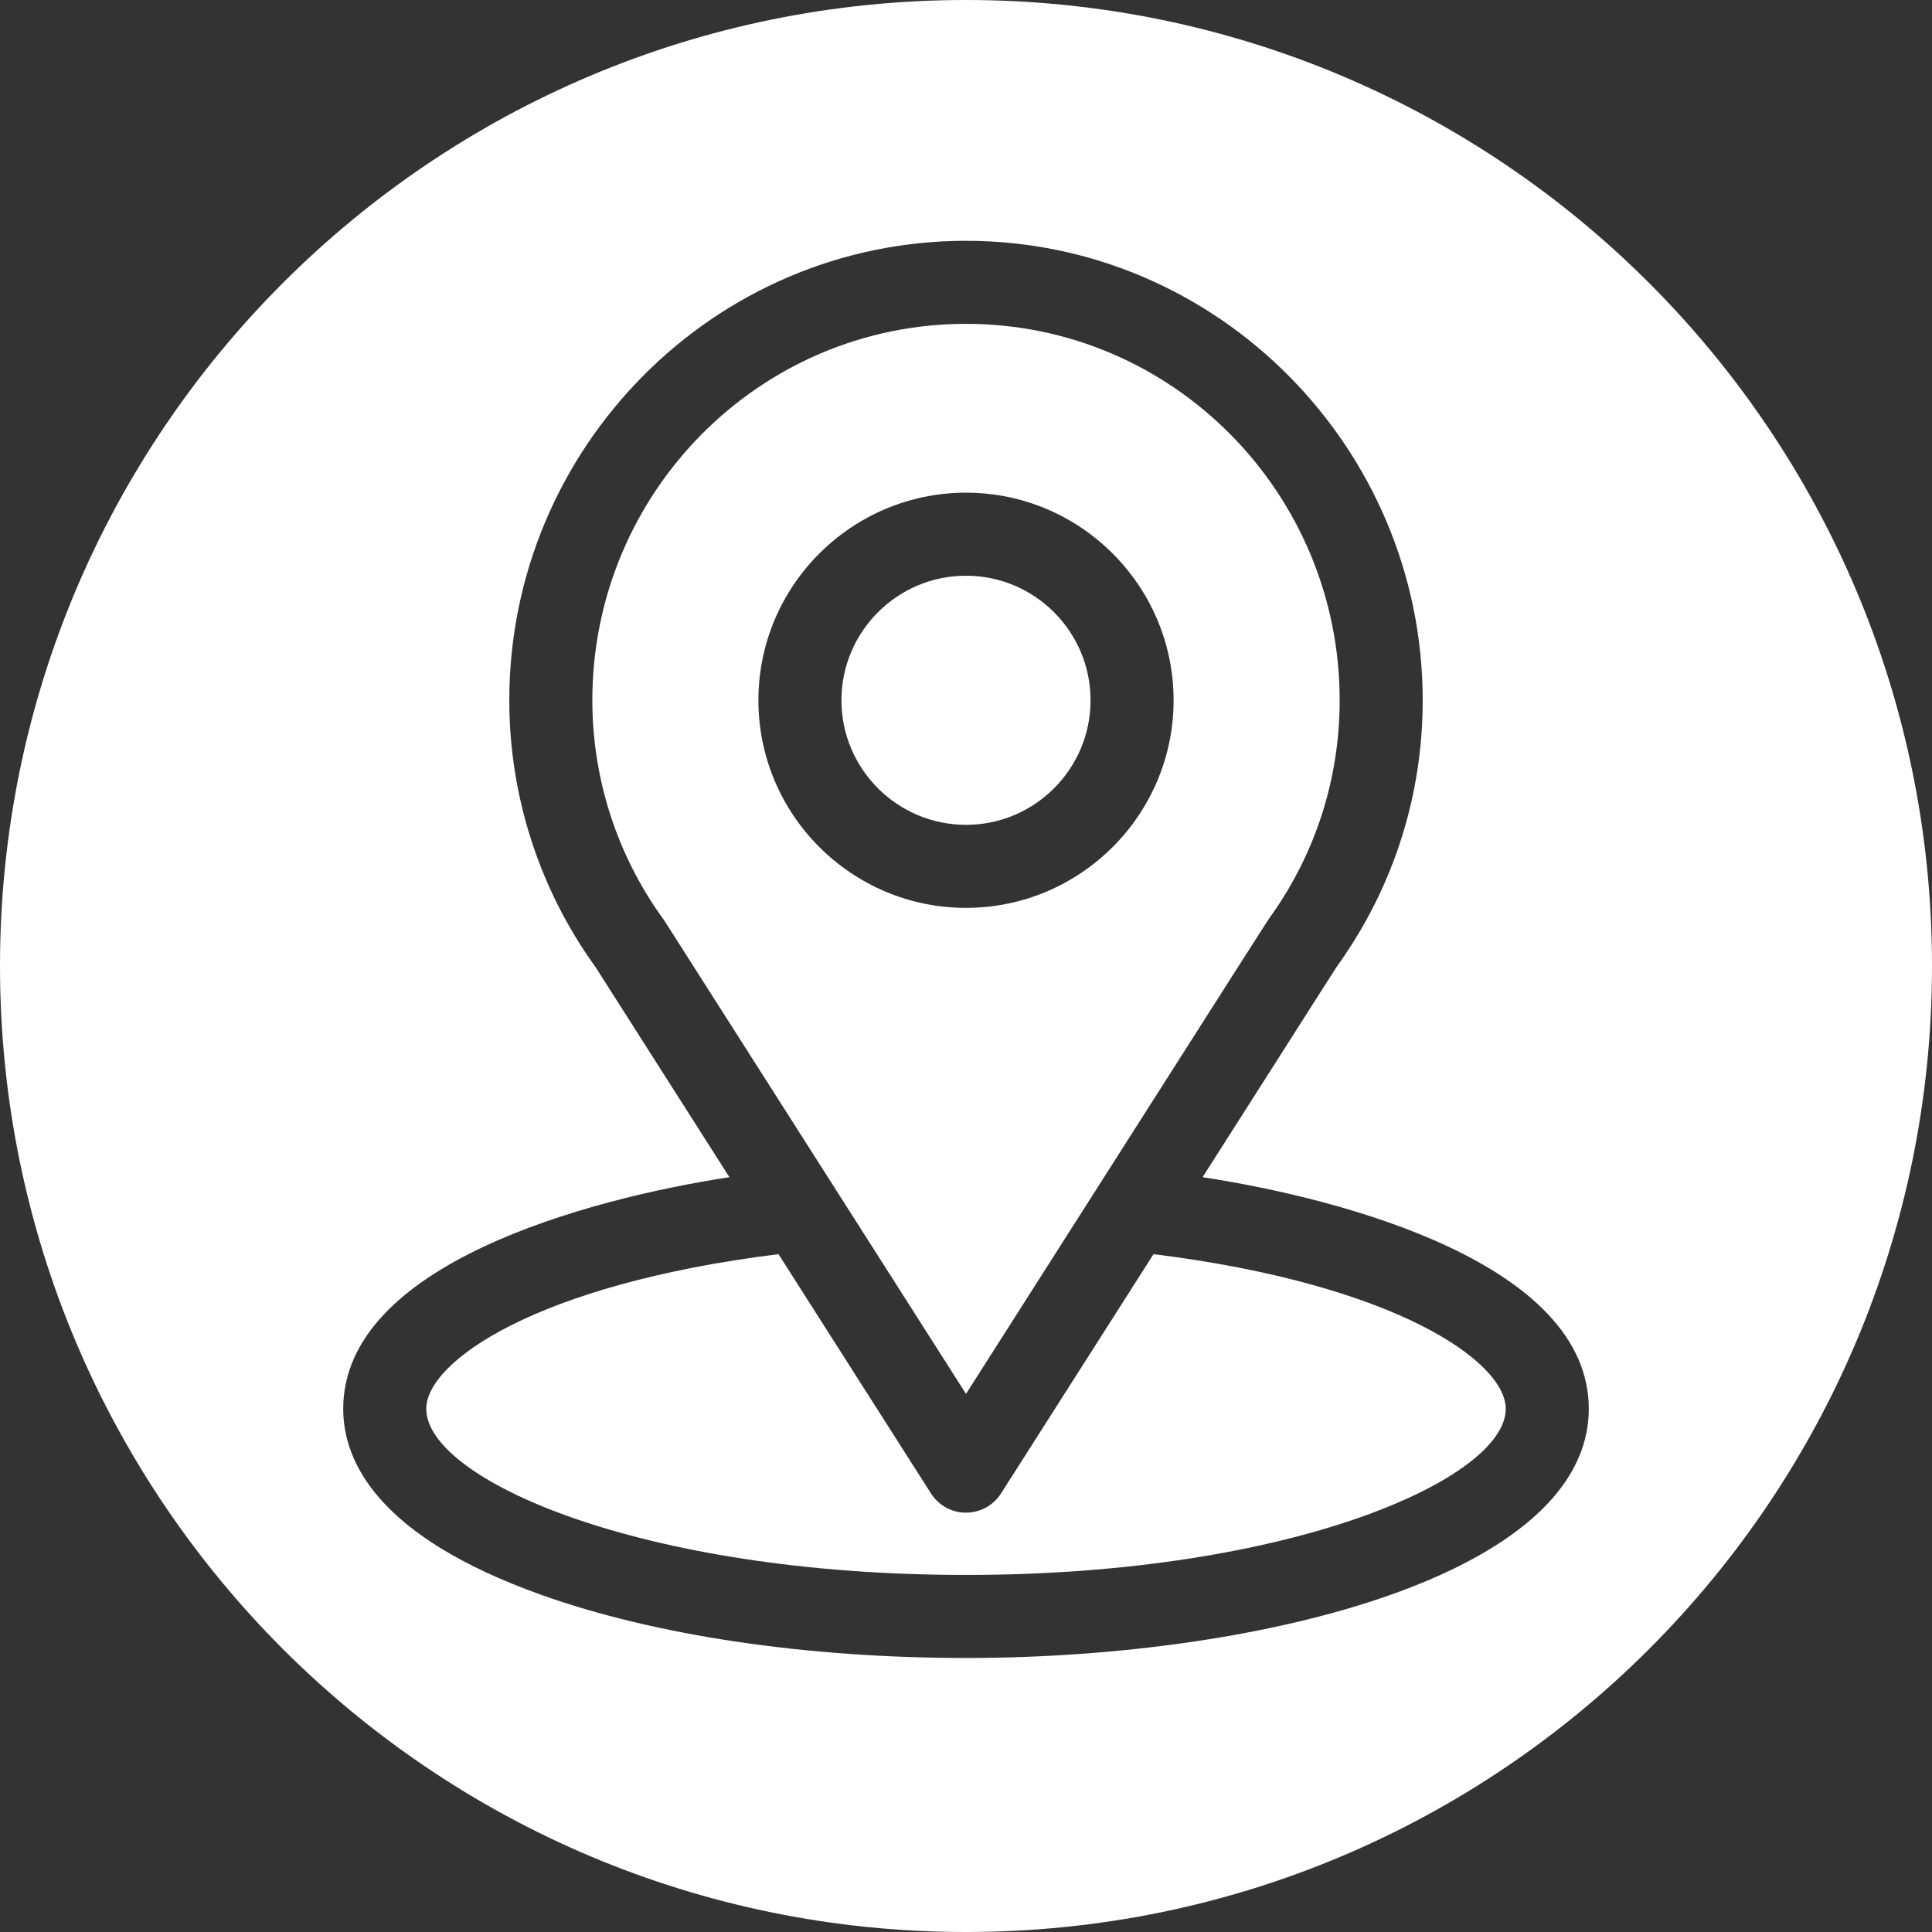 <?xml version="1.0" encoding="UTF-8"?> <svg xmlns="http://www.w3.org/2000/svg" id="Layer_2" data-name="Layer 2" viewBox="0 0 698 698"><rect x="0" y="0" width="698" height="698" fill="#333333" stroke="none"/><defs><style> .cls-1 { fill: #fff; } </style></defs><g id="Capa_1" data-name="Capa 1"><g><path class="cls-1" d="M416.75,453.1l-55.1,86.46c-2.75,4.32-7.52,6.94-12.65,6.94s-9.9-2.62-12.65-6.94l-55.1-86.46c-87.68,10.91-127.25,38.88-127.25,55.9,0,25.32,77.01,60,195,60s195-34.9,195-60c0-17.01-39.57-44.99-127.25-55.9Z"></path><path class="cls-1" d="M394,253c0-24.81-20.19-45-45-45s-45,20.19-45,45,20.19,45,45,45,45-20.19,45-45Z"></path><path class="cls-1" d="M459.35,330.67c16.13-22.83,24.65-49.68,24.65-77.67,0-74.99-60.41-136-135-136s-135,60.98-135,136c0,27.94,8.68,55.74,25.73,79.19.18.25.36.5.52.76l108.75,170.64c116.44-182.73,108.9-171.01,110.35-172.92ZM274,253c0-41.35,33.65-75,75-75s75,33.65,75,75-33.65,75-75,75-75-33.65-75-75Z"></path><path class="cls-1" d="M349,0C156.25,0,0,156.25,0,349s156.25,349,349,349,349-156.25,349-349S541.75,0,349,0ZM349,599c-57.77,0-112.3-8.11-153.54-22.84-59.06-21.09-71.46-48.17-71.46-67.16,0-52.1,87.84-75.77,139.52-83.71l-48.33-75.84c-20.49-28.36-31.19-62.15-31.19-96.45,0-91.17,73.86-166,165-166s165,74.98,165,166c0,34.32-10.48,67.25-30.32,95.23-1.57,2.23,5.28-8.43-49.2,77.06h0c51.78,7.95,139.52,31.59,139.52,83.71,0,59.53-116.98,90-225,90Z"></path></g></g></svg> 